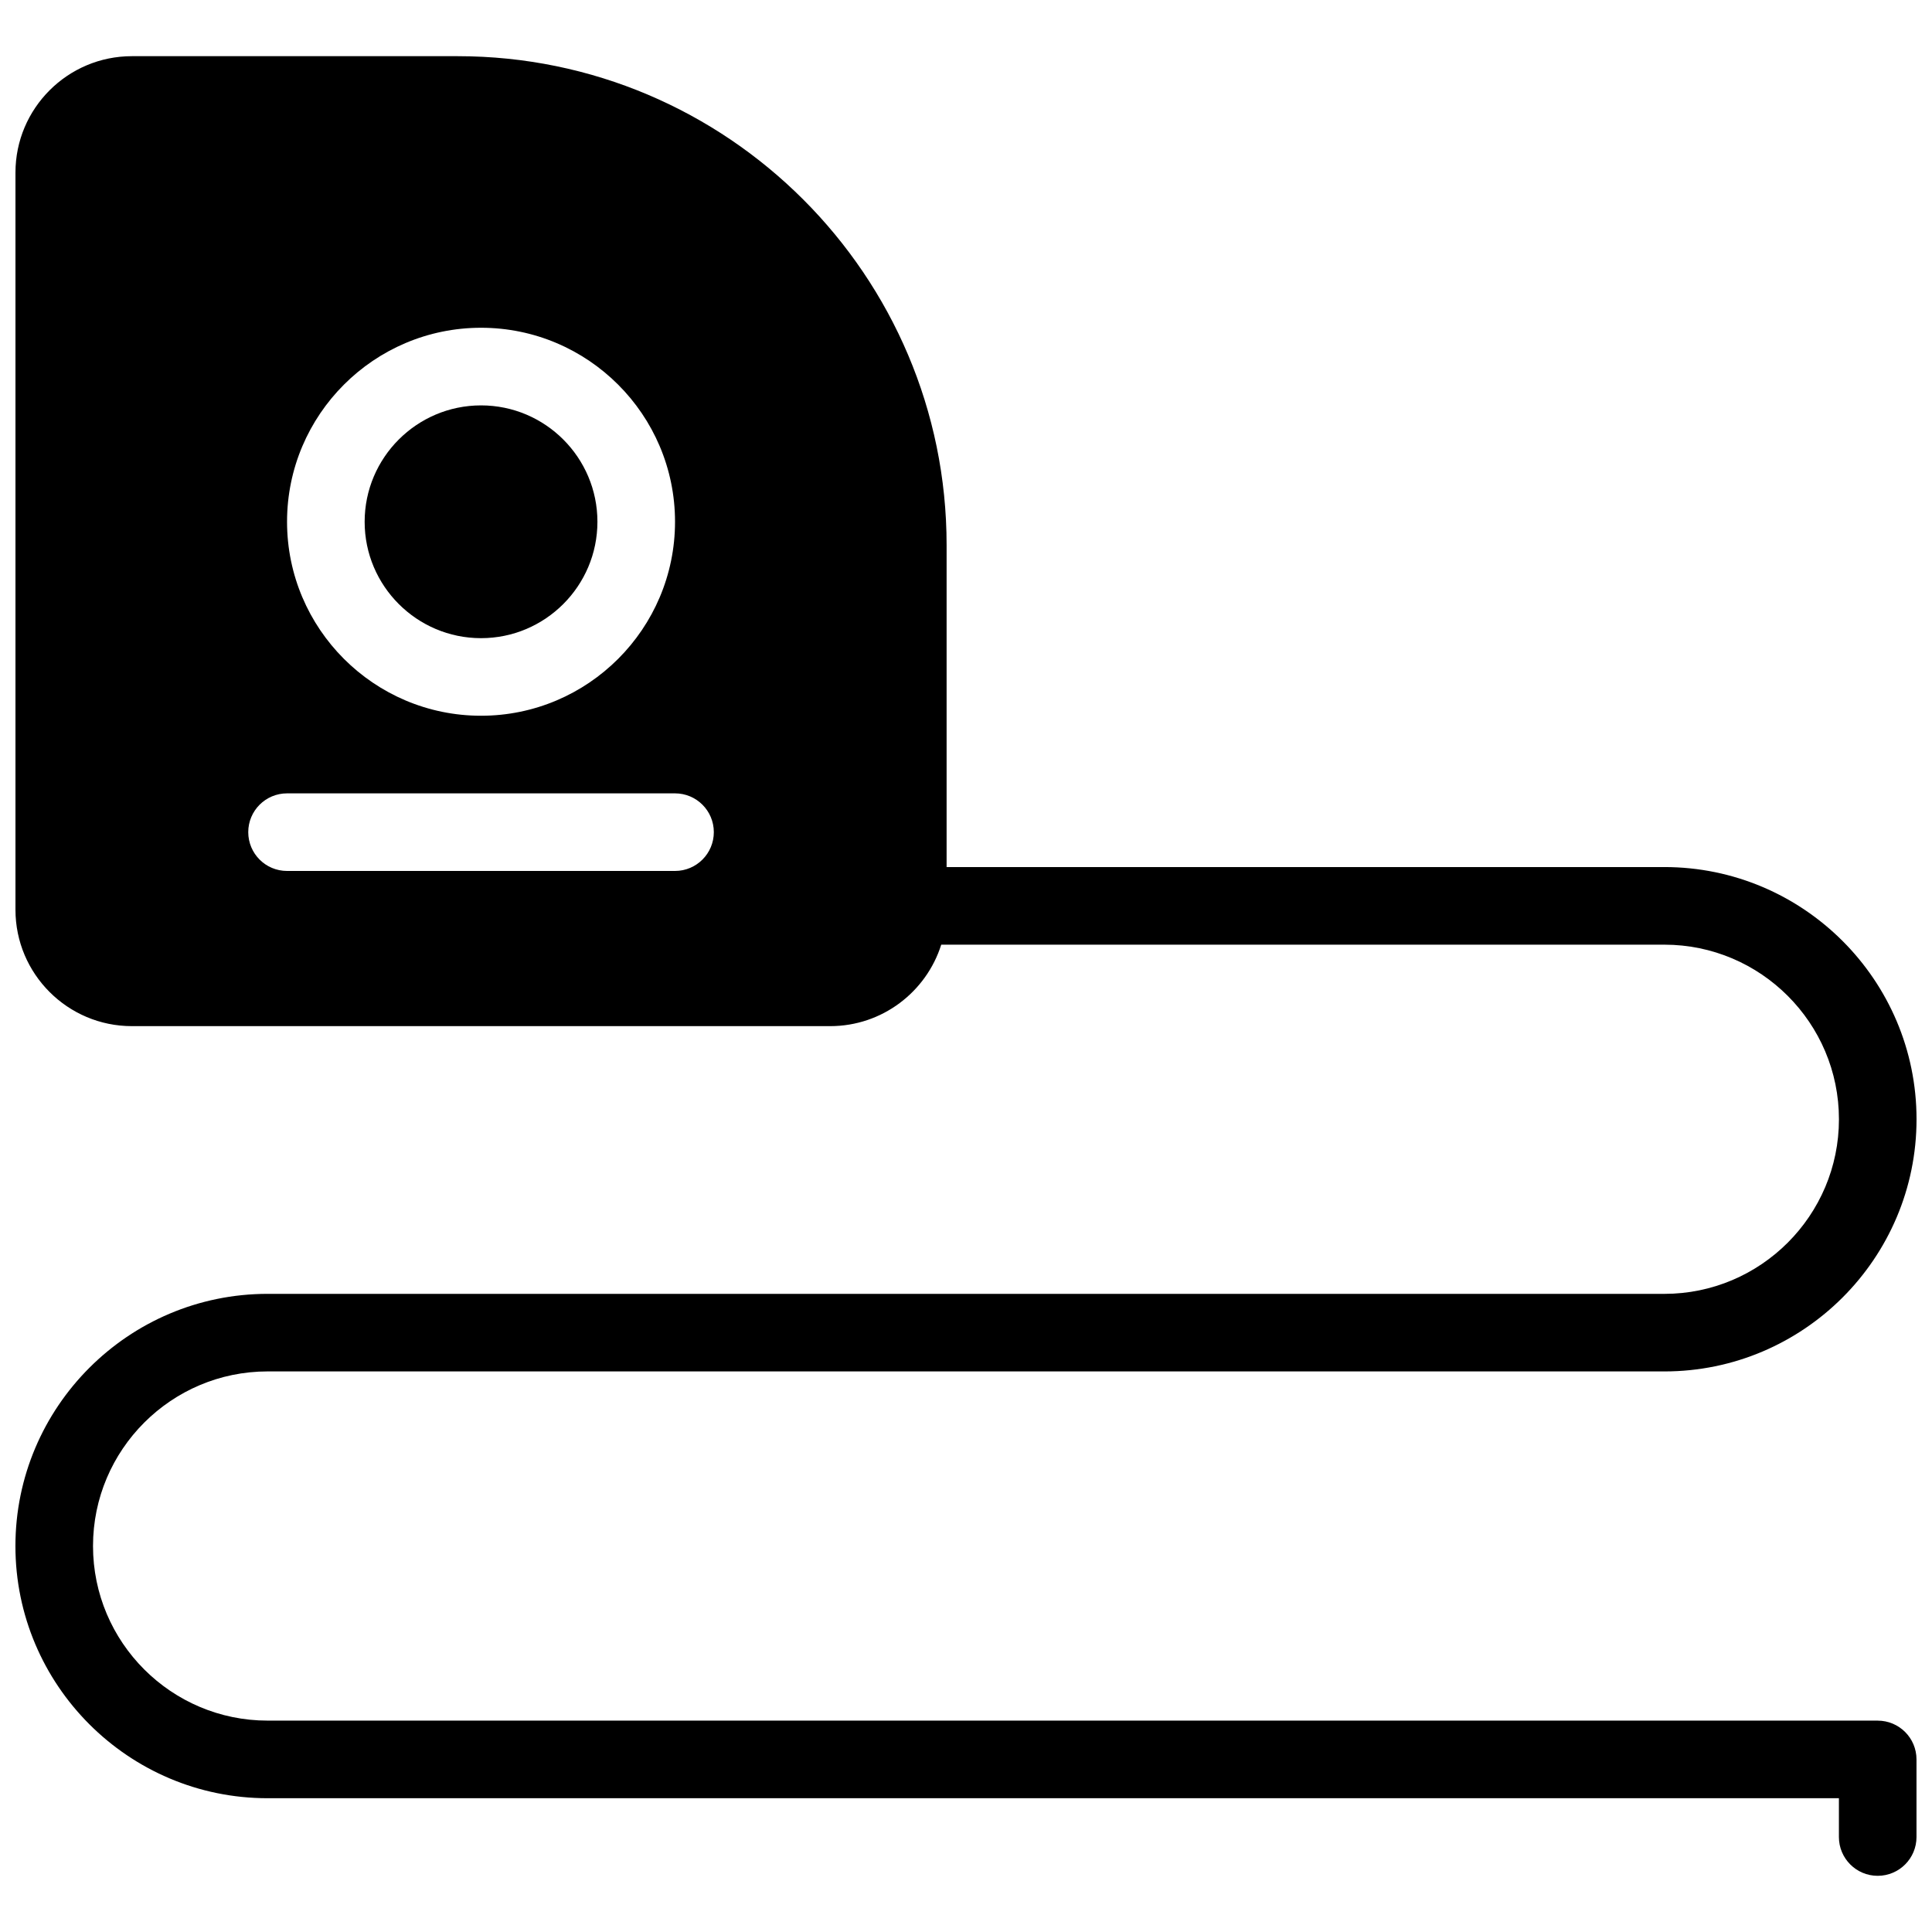 <?xml version="1.0" encoding="UTF-8"?>
<!-- Uploaded to: ICON Repo, www.svgrepo.com, Generator: ICON Repo Mixer Tools -->
<svg width="800px" height="800px" version="1.1" viewBox="144 144 512 512" xmlns="http://www.w3.org/2000/svg">
 <defs>
  <clipPath id="a">
   <path d="m148.09 158h503.81v484h-503.81z"/>
  </clipPath>
 </defs>
 <g clip-path="url(#a)">
  <path d="m641.62 599.98h-426.7c-25.512 0-46.27-20.754-46.27-46.27 0-25.512 20.758-46.27 46.27-46.27l169.65 0.004h200.5c36.852 0 66.832-29.98 66.832-66.832 0-36.852-29.98-66.832-66.832-66.832h-190.21v-85.34c0-71.434-58.117-129.55-129.55-129.55h-86.367c-17.008 0-30.844 13.836-30.844 30.844v195.36c0 17.008 13.836 30.844 30.844 30.844h185.07c13.785 0 25.484-9.09 29.426-21.594l191.63 0.004c25.512 0 46.27 20.754 46.27 46.27 0 25.512-20.758 46.27-46.27 46.27l-200.5-0.004h-169.65c-36.852 0-66.832 29.98-66.832 66.832 0 36.852 29.98 66.832 66.832 66.832h416.41v10.281c0 5.676 4.602 10.281 10.281 10.281 5.68 0 10.281-4.606 10.281-10.281v-20.562c0-5.676-4.602-10.281-10.281-10.281zm-370.14-369.12c28.348 0 51.41 23.062 51.41 51.41 0 28.348-23.062 51.41-51.41 51.41-28.348 0-51.41-23.062-51.41-51.41 0-28.348 23.062-51.41 51.41-51.41zm51.41 143.95h-102.82c-5.68 0-10.281-4.602-10.281-10.281 0-5.68 4.602-10.281 10.281-10.281h102.82c5.68 0 10.281 4.602 10.281 10.281 0 5.676-4.606 10.281-10.281 10.281z"/>
 </g>
 <path d="m271.48 313.12c17.008 0 30.844-13.836 30.844-30.844 0-17.008-13.836-30.844-30.844-30.844-17.008 0-30.844 13.836-30.844 30.844-0.004 17.008 13.836 30.844 30.844 30.844z"/>
</svg>